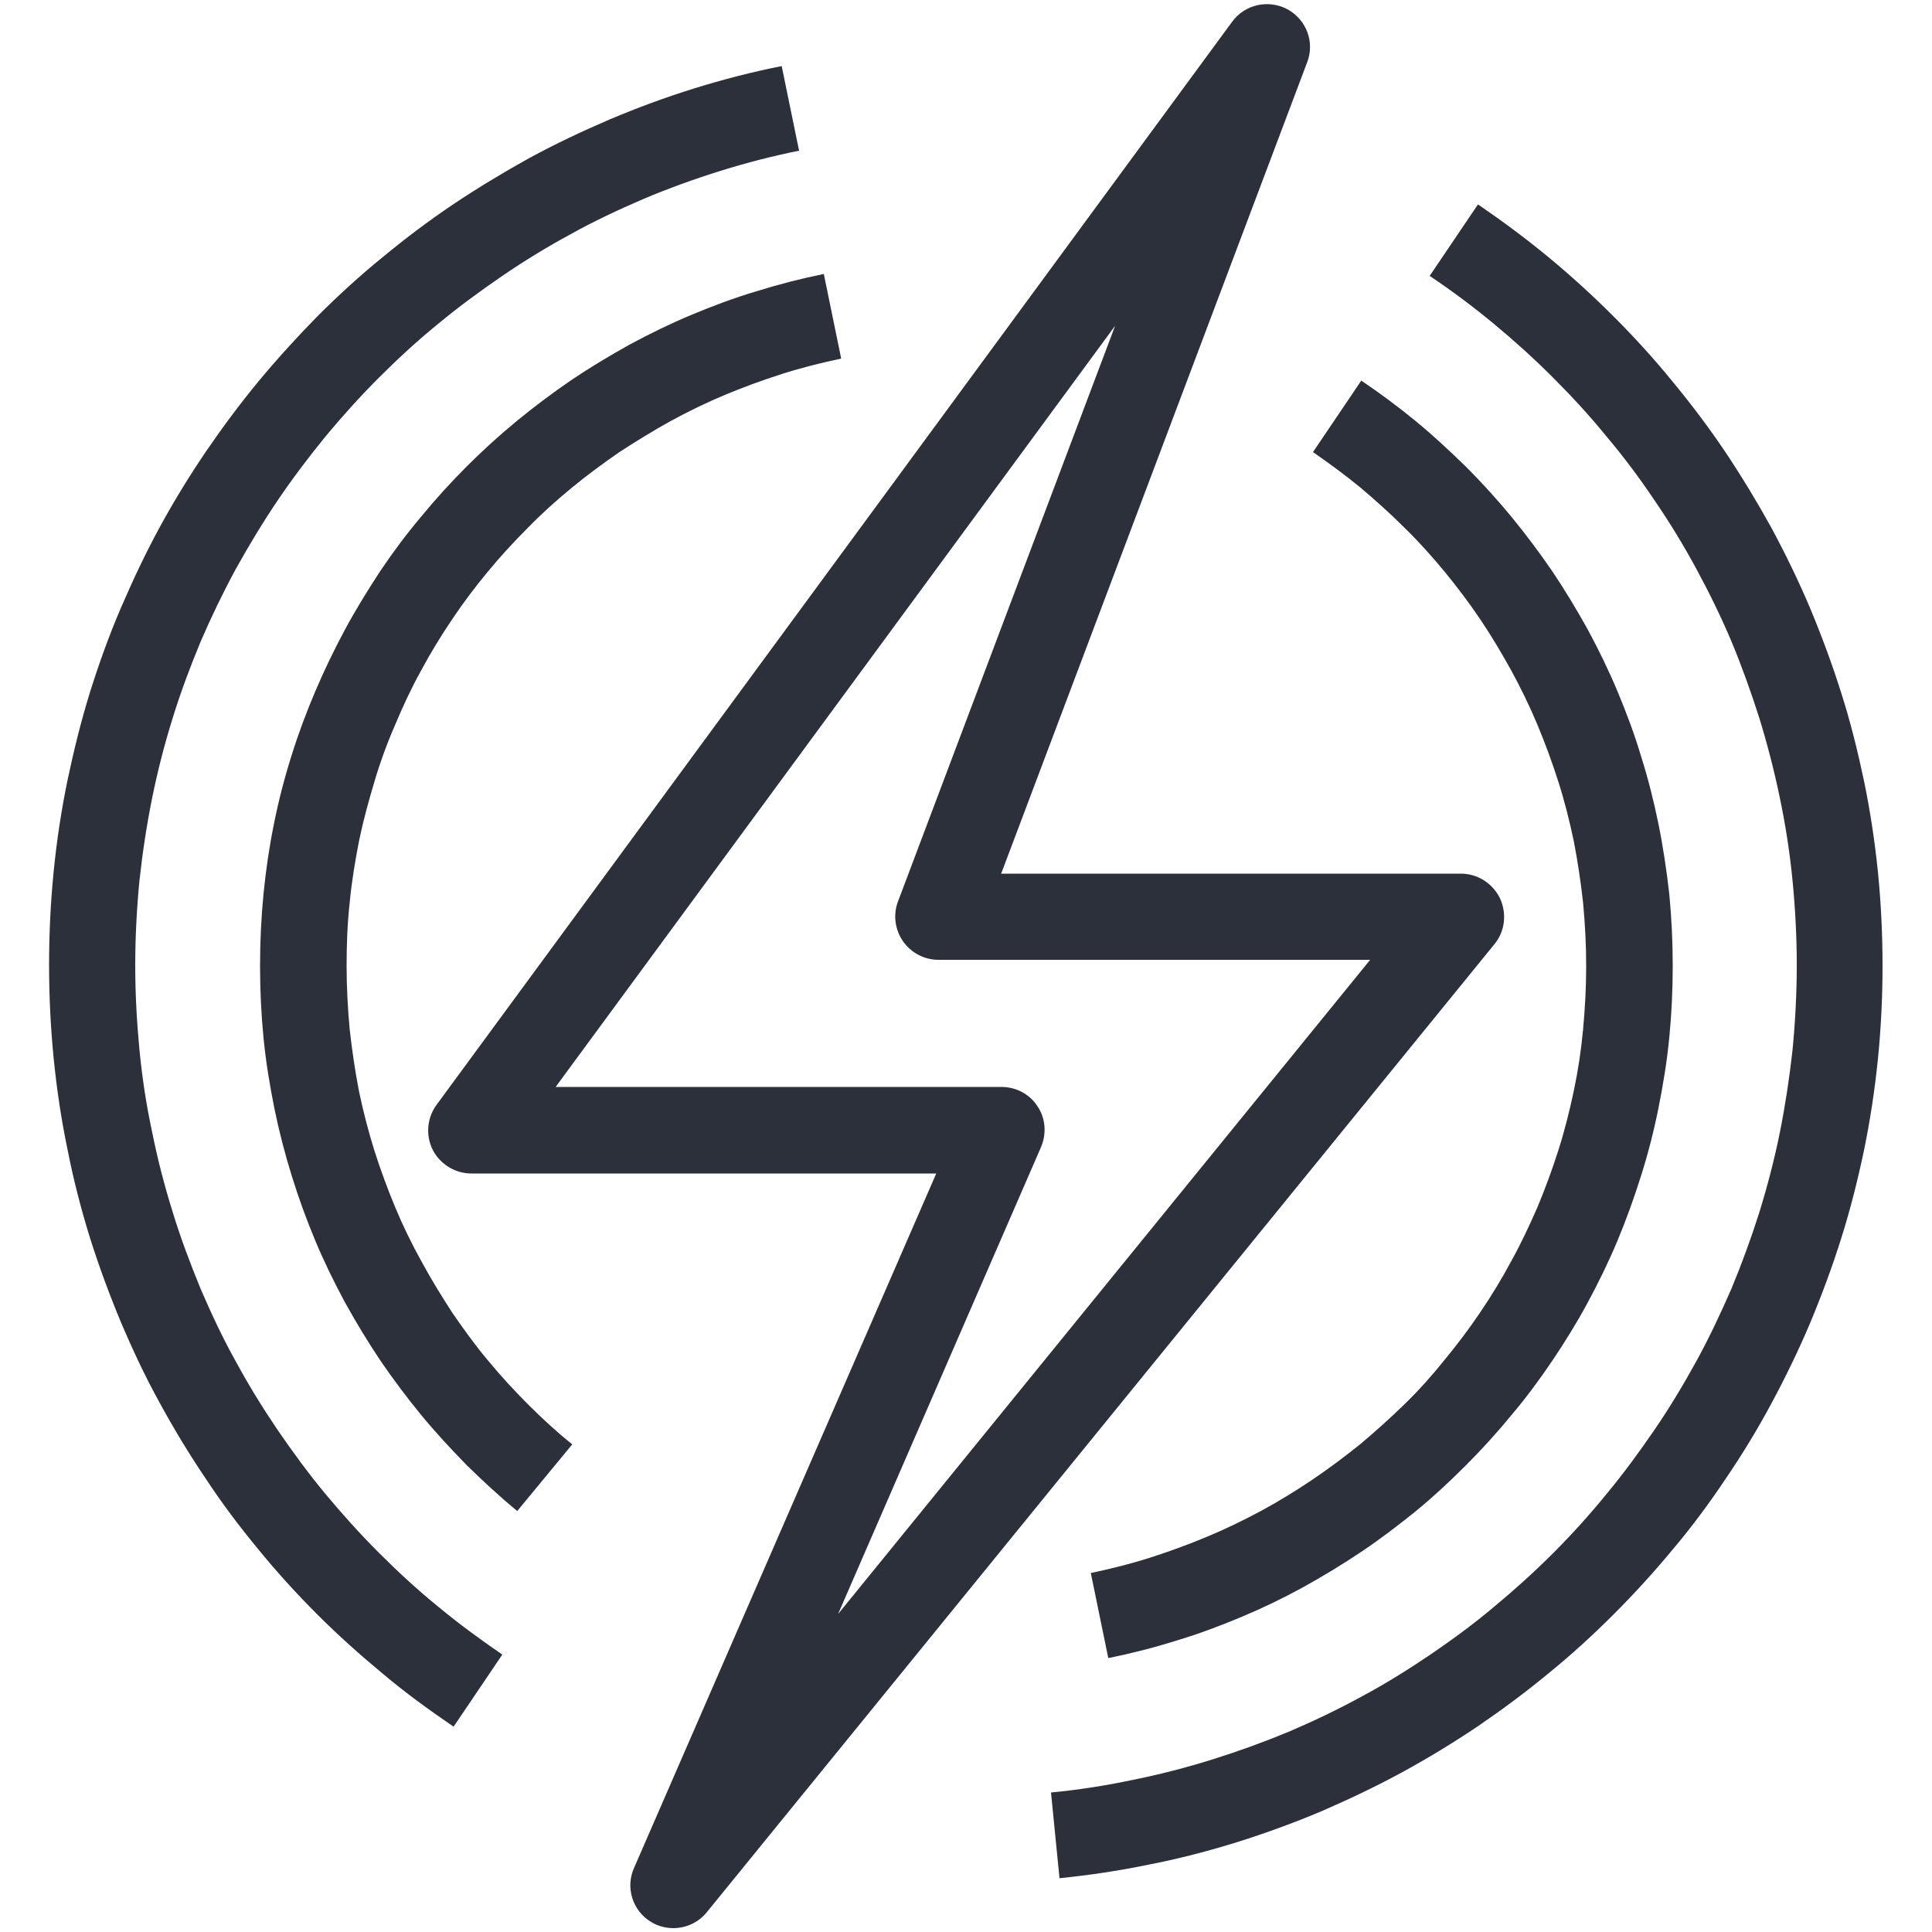 <?xml version="1.0" encoding="UTF-8"?> <svg xmlns="http://www.w3.org/2000/svg" id="Calque_1" data-name="Calque 1" viewBox="0 0 50 50"><defs><style> .cls-1 { fill: #2b303a; } </style></defs><path class="cls-1" d="M17.43,49.9c-.2,0-.4-.05-.58-.16-.48-.29-.67-.89-.44-1.4l7.82-17.97h-12.03c-.42,0-.81-.24-1-.61-.19-.38-.15-.83.1-1.17L31.89.56c.33-.45.94-.58,1.43-.32.49.27.71.85.51,1.37l-7.92,21h11.9c.43,0,.82.25,1.01.64.18.39.13.85-.14,1.18l-20.39,25.06c-.22.27-.54.41-.87.41ZM14.39,28.13h11.53c.38,0,.73.19.93.5.21.31.24.71.09,1.06l-5.25,12.08,13.77-16.93h-11.17c-.37,0-.71-.18-.92-.48-.21-.3-.26-.69-.13-1.03l5.62-14.9-14.48,19.7ZM27.42,48.61l-.22-2.22c.72-.07,1.43-.18,2.13-.33.7-.14,1.39-.32,2.06-.53.67-.21,1.33-.45,1.98-.72.63-.27,1.26-.57,1.88-.91.6-.32,1.19-.69,1.77-1.08.57-.39,1.13-.8,1.65-1.24.52-.43,1.04-.9,1.53-1.39.48-.48.95-1,1.38-1.53.44-.53.85-1.09,1.24-1.66.39-.57.75-1.17,1.08-1.77.33-.6.63-1.24.91-1.88.27-.65.51-1.31.72-1.97.21-.68.39-1.37.53-2.06.14-.7.25-1.42.33-2.14.07-.72.11-1.46.11-2.2s-.04-1.48-.11-2.2c-.07-.71-.18-1.43-.33-2.14-.14-.68-.32-1.38-.53-2.06-.21-.66-.45-1.33-.72-1.98-.27-.64-.58-1.27-.91-1.88-.33-.61-.69-1.2-1.08-1.77-.39-.58-.8-1.13-1.24-1.65-.43-.53-.9-1.04-1.39-1.53-.49-.49-1.01-.96-1.53-1.39-.53-.44-1.08-.85-1.66-1.24l1.25-1.85c.63.43,1.25.89,1.83,1.37.58.48,1.14.99,1.68,1.53.54.54,1.06,1.11,1.53,1.69.48.58.94,1.19,1.37,1.83.42.63.82,1.29,1.19,1.96.36.67.7,1.37,1,2.08.3.72.57,1.45.8,2.18.24.75.43,1.52.59,2.28.16.77.28,1.57.36,2.35.08.8.12,1.62.12,2.43s-.04,1.63-.12,2.42c-.08.79-.2,1.58-.36,2.36-.16.76-.35,1.52-.59,2.28-.23.73-.5,1.46-.8,2.18-.3.71-.64,1.41-1,2.08s-.76,1.33-1.19,1.96c-.42.63-.88,1.25-1.37,1.83-.48.58-1,1.15-1.53,1.68-.54.54-1.11,1.06-1.69,1.53-.58.48-1.2.94-1.83,1.37-.64.43-1.3.83-1.96,1.19-.68.37-1.38.7-2.07,1-.71.3-1.45.57-2.18.8-.74.23-1.5.43-2.27.58-.77.16-1.56.28-2.36.36ZM11.73,44.68c-.63-.43-1.25-.88-1.83-1.37-.58-.48-1.15-.99-1.69-1.53-.53-.53-1.05-1.1-1.53-1.69-.48-.58-.94-1.19-1.36-1.83-.42-.62-.82-1.28-1.19-1.96-.36-.65-.69-1.35-1-2.08-.3-.72-.57-1.45-.8-2.18-.23-.74-.43-1.51-.58-2.28-.16-.76-.28-1.56-.36-2.36s-.12-1.61-.12-2.43.04-1.63.12-2.43.2-1.59.36-2.36c.16-.76.35-1.53.58-2.27.23-.73.49-1.46.8-2.18.31-.72.64-1.42,1-2.08.37-.68.77-1.33,1.19-1.95.43-.63.89-1.25,1.37-1.83.48-.58,1-1.15,1.53-1.69.54-.54,1.11-1.06,1.69-1.53.58-.48,1.19-.94,1.83-1.37.63-.42,1.29-.82,1.96-1.19.66-.36,1.36-.69,2.08-1,.71-.3,1.44-.57,2.18-.8s1.51-.43,2.27-.58l.45,2.19c-.7.14-1.39.32-2.06.53-.67.21-1.33.45-1.97.72-.65.28-1.29.58-1.88.91-.61.33-1.2.69-1.77,1.08-.57.39-1.13.8-1.66,1.24-.53.43-1.04.9-1.53,1.39-.49.49-.95,1-1.39,1.53-.43.53-.85,1.08-1.24,1.66-.38.56-.74,1.16-1.08,1.77-.32.59-.63,1.23-.91,1.88-.27.65-.52,1.32-.72,1.97-.21.67-.39,1.37-.53,2.06-.14.69-.25,1.41-.33,2.14-.07.72-.11,1.46-.11,2.2s.04,1.47.11,2.2c.07.72.18,1.44.33,2.13.14.7.32,1.39.53,2.06.2.66.45,1.32.72,1.98.28.65.58,1.29.91,1.88.33.61.7,1.21,1.08,1.77.39.57.8,1.13,1.24,1.66.44.53.91,1.05,1.39,1.53.49.49,1,.96,1.53,1.39.53.44,1.09.85,1.66,1.24l-1.25,1.85ZM28.68,42.9l-.45-2.19c.52-.11,1.04-.24,1.54-.4.5-.16.99-.34,1.47-.54.48-.2.95-.43,1.4-.67.46-.25.9-.52,1.33-.81.43-.29.84-.6,1.24-.92.39-.33.77-.67,1.14-1.03s.71-.74,1.03-1.14c.33-.4.64-.81.93-1.24.29-.43.56-.87.8-1.32.25-.45.47-.92.68-1.4.2-.48.38-.97.54-1.47.16-.5.29-1.02.4-1.54s.19-1.05.24-1.59c.05-.54.08-1.08.08-1.64s-.03-1.1-.08-1.64c-.06-.54-.14-1.07-.24-1.59-.11-.52-.24-1.04-.4-1.54-.16-.5-.34-.99-.54-1.47-.2-.48-.43-.95-.68-1.41-.25-.45-.51-.89-.8-1.32-.29-.43-.6-.84-.92-1.23-.33-.4-.67-.78-1.04-1.14-.37-.37-.75-.71-1.14-1.04-.39-.32-.81-.63-1.23-.92l1.25-1.85c.49.33.96.68,1.41,1.05.45.37.88.77,1.3,1.18.41.41.81.85,1.18,1.3.37.45.72.92,1.05,1.4.33.49.63.99.92,1.51.28.52.54,1.05.77,1.6.23.55.44,1.11.61,1.68.18.57.33,1.16.45,1.75.12.59.21,1.2.28,1.81.06.62.09,1.24.09,1.87s-.03,1.25-.09,1.86c-.06.62-.16,1.22-.28,1.82s-.27,1.18-.45,1.75c-.18.57-.38,1.13-.61,1.68-.23.55-.49,1.08-.77,1.6-.28.52-.59,1.02-.92,1.51-.33.49-.68.96-1.06,1.41-.37.45-.76.88-1.18,1.3s-.84.81-1.29,1.18c-.46.37-.93.73-1.41,1.05-.49.33-.99.63-1.51.92-.51.28-1.05.54-1.6.77-.55.23-1.11.44-1.68.61-.57.18-1.16.33-1.75.45ZM13.38,39.1c-.45-.37-.88-.77-1.3-1.18-.41-.42-.81-.85-1.18-1.3-.37-.45-.72-.92-1.05-1.4-.33-.49-.63-.99-.92-1.51-.28-.52-.54-1.05-.77-1.6s-.43-1.1-.61-1.68c-.18-.58-.33-1.16-.45-1.75-.12-.6-.22-1.2-.28-1.82-.06-.61-.09-1.23-.09-1.86s.03-1.26.09-1.87c.06-.61.15-1.22.27-1.81.12-.6.27-1.18.45-1.75.18-.58.39-1.14.62-1.68.23-.54.49-1.08.77-1.6.28-.52.59-1.02.91-1.51.33-.49.68-.96,1.06-1.41.37-.45.76-.88,1.18-1.3.41-.41.85-.81,1.3-1.18.45-.37.92-.72,1.4-1.05.49-.33.99-.63,1.51-.92.52-.28,1.05-.54,1.6-.77.55-.23,1.11-.44,1.68-.61.58-.18,1.16-.33,1.75-.45l.45,2.19c-.52.11-1.04.24-1.54.4-.5.16-.99.34-1.47.54-.48.2-.95.43-1.41.68-.45.25-.89.52-1.32.8-.42.29-.84.6-1.23.92-.4.33-.78.67-1.14,1.04-.36.36-.71.74-1.04,1.14-.33.4-.64.81-.92,1.23-.29.43-.56.87-.8,1.32-.25.45-.47.92-.67,1.4-.21.48-.39.97-.54,1.48-.15.5-.29,1.01-.4,1.54-.1.52-.19,1.05-.24,1.59-.06.54-.08,1.09-.08,1.64s.03,1.1.08,1.64c.06.54.14,1.08.24,1.6.11.52.24,1.03.4,1.54.16.5.34.99.54,1.47s.43.95.68,1.4c.25.46.52.9.8,1.33.29.42.59.84.92,1.23.33.4.68.78,1.04,1.14.36.36.74.71,1.14,1.03l-1.42,1.72Z"></path></svg> 